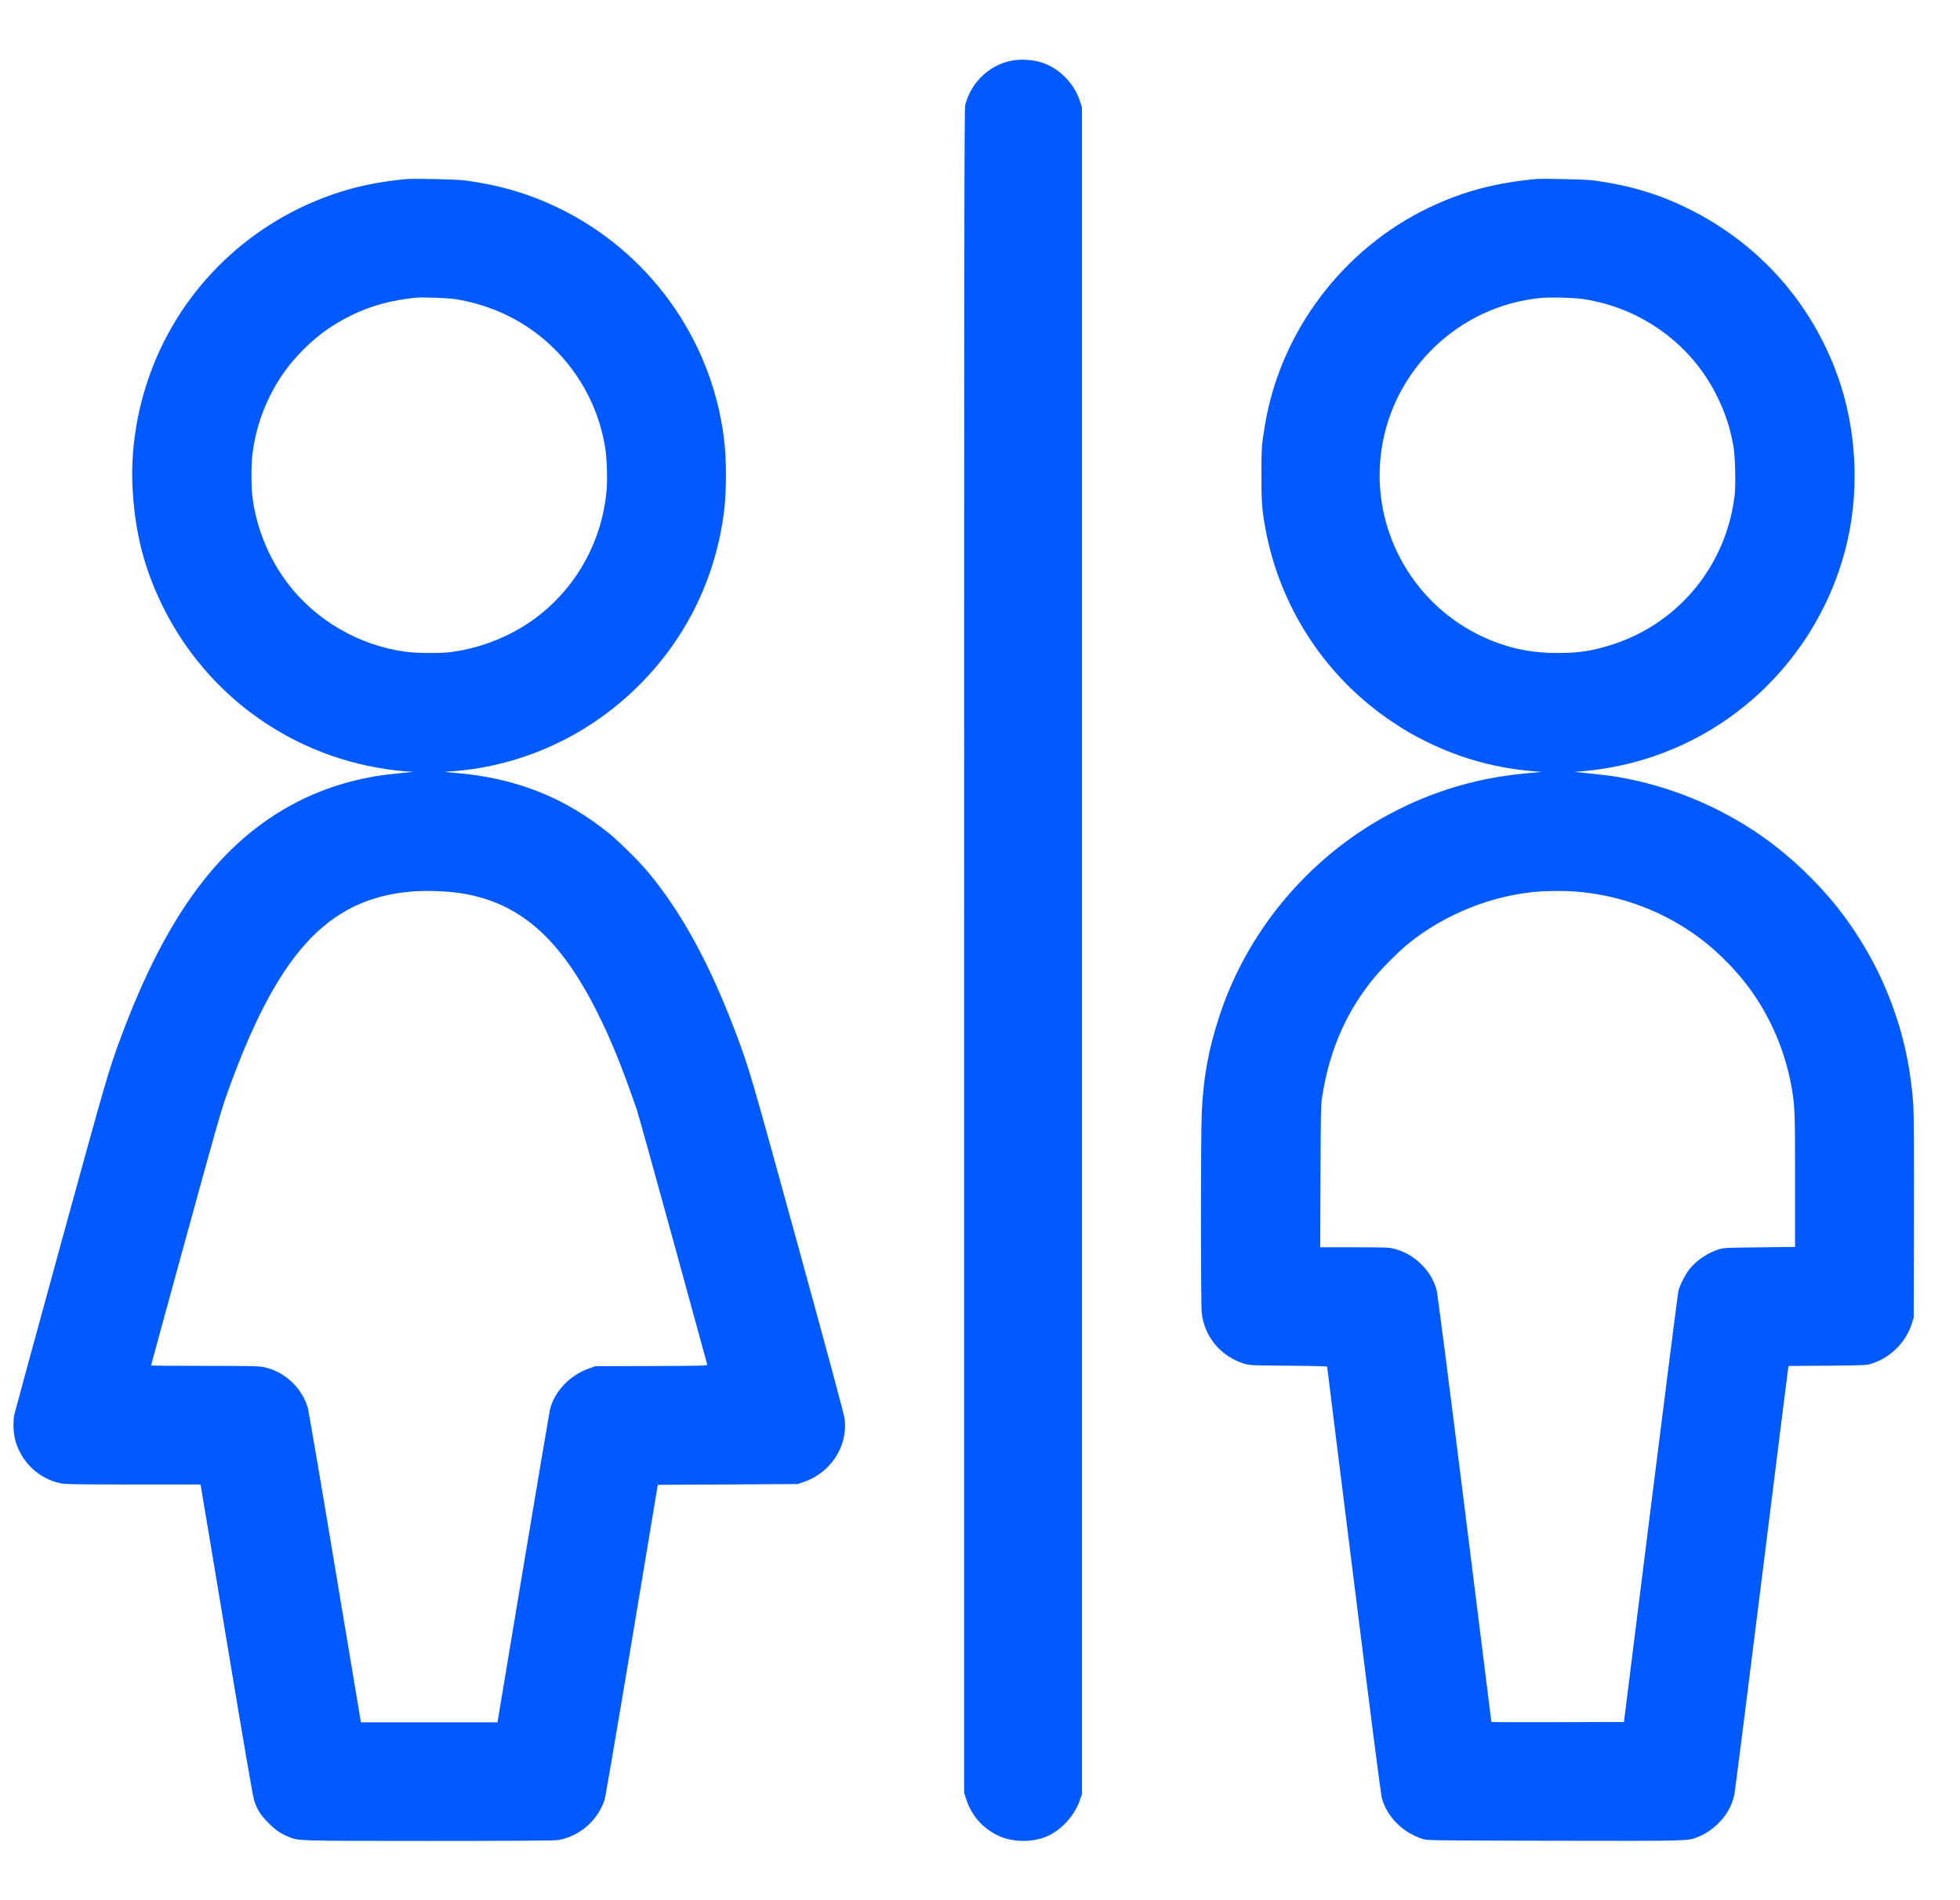 <svg width="33" height="32" viewBox="0 0 33 32" fill="none" xmlns="http://www.w3.org/2000/svg">
<g id="line / toilet">
<path id="Vector" fill-rule="evenodd" clip-rule="evenodd" d="M17.094 1.012C16.695 1.06 16.354 1.366 16.251 1.768C16.235 1.827 16.233 3.94 16.233 16.013V30.189L16.263 30.285C16.353 30.573 16.546 30.793 16.817 30.918C17.048 31.024 17.369 31.03 17.612 30.931C17.86 30.831 18.087 30.585 18.181 30.317L18.217 30.215V16.013V1.812L18.187 1.716C18.086 1.39 17.805 1.118 17.489 1.038C17.375 1.009 17.207 0.998 17.094 1.012ZM6.844 3.016C6.517 3.043 6.14 3.111 5.852 3.195C4.358 3.628 3.153 4.716 2.582 6.15C2.314 6.822 2.191 7.566 2.234 8.26C2.278 8.992 2.432 9.584 2.739 10.209C3.495 11.742 4.961 12.776 6.658 12.973C6.75 12.984 6.856 12.993 6.895 12.994L6.966 12.996L6.882 13.006C6.837 13.011 6.727 13.023 6.639 13.031C6.062 13.086 5.487 13.254 4.992 13.511C3.724 14.169 2.813 15.385 2.044 17.445C1.83 18.019 1.792 18.152 1.026 20.943C0.606 22.473 0.254 23.765 0.243 23.815C0.212 23.958 0.226 24.17 0.274 24.311C0.394 24.658 0.672 24.906 1.022 24.98C1.097 24.996 1.298 24.999 2.243 24.999H3.375L3.381 25.028C3.385 25.043 3.581 26.217 3.817 27.636C4.109 29.392 4.256 30.248 4.279 30.32C4.327 30.471 4.39 30.57 4.521 30.701C4.641 30.821 4.727 30.88 4.862 30.934C5.031 31.003 4.974 31.001 7.222 31.002C8.619 31.002 9.335 30.997 9.391 30.988C9.752 30.93 10.062 30.663 10.179 30.311C10.192 30.272 10.399 29.062 10.639 27.623L11.075 25.005L12.252 24.999L13.43 24.992L13.519 24.962C13.985 24.808 14.279 24.357 14.22 23.89C14.21 23.815 13.944 22.826 13.431 20.96C12.643 18.094 12.618 18.008 12.396 17.415C11.955 16.243 11.484 15.376 10.913 14.688C10.768 14.514 10.425 14.173 10.261 14.04C9.509 13.428 8.682 13.101 7.676 13.017C7.496 13.002 7.448 12.992 7.555 12.992C7.644 12.992 7.937 12.958 8.111 12.927C9.091 12.752 9.994 12.287 10.714 11.585C11.532 10.788 12.042 9.766 12.188 8.631C12.235 8.267 12.234 7.735 12.187 7.367C11.973 5.69 10.915 4.228 9.387 3.494C8.897 3.259 8.406 3.116 7.834 3.039C7.69 3.02 6.994 3.004 6.844 3.016ZM25.846 3.016C25.163 3.082 24.624 3.227 24.062 3.495C22.611 4.188 21.557 5.585 21.297 7.162C21.241 7.496 21.238 7.551 21.238 8C21.238 8.46 21.248 8.59 21.307 8.91C21.551 10.227 22.312 11.392 23.417 12.14C23.652 12.299 23.804 12.387 24.052 12.507C24.626 12.784 25.198 12.938 25.839 12.99L25.961 13L25.846 13.01C25.43 13.044 25.129 13.091 24.794 13.172C24.029 13.359 23.289 13.707 22.657 14.177C21.658 14.919 20.909 15.954 20.53 17.114C20.344 17.681 20.26 18.147 20.233 18.752C20.216 19.134 20.216 21.961 20.233 22.109C20.279 22.516 20.557 22.846 20.952 22.966C21.042 22.993 21.067 22.994 21.695 22.999C22.102 23.002 22.345 23.008 22.345 23.016C22.345 23.023 22.546 24.64 22.793 26.609C23.088 28.973 23.249 30.222 23.267 30.285C23.355 30.602 23.629 30.871 23.964 30.972C24.036 30.994 24.164 30.995 26.171 30.999C28.477 31.003 28.416 31.005 28.589 30.934C28.71 30.886 28.802 30.826 28.909 30.727C29.061 30.585 29.153 30.427 29.2 30.228C29.209 30.185 29.417 28.555 29.66 26.605C29.903 24.655 30.105 23.047 30.108 23.032L30.114 23.003L30.764 22.999C31.336 22.994 31.423 22.991 31.49 22.971C31.819 22.875 32.091 22.609 32.19 22.285L32.22 22.189L32.224 20.493C32.226 19.352 32.223 18.734 32.214 18.605C32.158 17.839 31.992 17.184 31.683 16.5C31.5 16.095 31.231 15.655 30.948 15.296C30.603 14.858 30.153 14.43 29.705 14.11C28.97 13.587 28.117 13.233 27.228 13.083C27.091 13.06 27 13.049 26.594 13.007C26.497 12.997 26.493 12.996 26.556 12.994C26.595 12.993 26.701 12.984 26.793 12.973C27.748 12.862 28.632 12.491 29.372 11.891C30.305 11.134 30.942 10.055 31.15 8.884C31.308 7.989 31.216 7.029 30.892 6.202C30.433 5.028 29.584 4.096 28.457 3.53C27.951 3.275 27.467 3.128 26.842 3.039C26.71 3.021 25.976 3.003 25.846 3.016ZM7.004 5.013C6.576 5.057 6.239 5.15 5.899 5.319C5.544 5.495 5.284 5.692 5.003 5.997C4.588 6.447 4.314 7.058 4.246 7.683C4.229 7.843 4.229 8.171 4.246 8.33C4.303 8.857 4.515 9.387 4.837 9.815C5.315 10.447 6.047 10.873 6.838 10.977C7.019 11.001 7.398 11.004 7.574 10.983C8.12 10.917 8.672 10.687 9.097 10.347C9.731 9.841 10.133 9.096 10.211 8.282C10.23 8.089 10.22 7.743 10.191 7.552C10.04 6.574 9.407 5.723 8.514 5.299C8.247 5.172 7.953 5.082 7.663 5.037C7.534 5.018 7.11 5.002 7.004 5.013ZM25.929 5.019C24.565 5.158 23.459 6.216 23.26 7.571C23.059 8.941 23.831 10.277 25.119 10.79C25.487 10.936 25.818 10.998 26.236 10.997C26.597 10.997 26.847 10.956 27.189 10.84C28.288 10.471 29.072 9.497 29.206 8.335C29.226 8.159 29.215 7.69 29.187 7.527C29.133 7.214 29.052 6.963 28.911 6.676C28.482 5.8 27.636 5.184 26.658 5.037C26.493 5.012 26.093 5.002 25.929 5.019ZM6.902 15.016C5.5 15.146 4.661 16.074 3.822 18.422C3.724 18.695 3.625 19.044 3.126 20.864C2.805 22.032 2.543 22.991 2.543 22.995C2.543 22.999 2.946 23.002 3.438 23.002C4.157 23.002 4.352 23.006 4.428 23.02C4.774 23.086 5.07 23.352 5.179 23.694C5.193 23.739 5.398 24.937 5.634 26.356C5.87 27.774 6.067 28.951 6.071 28.97L6.078 29.005H7.227H8.376L8.808 26.411C9.046 24.984 9.249 23.782 9.259 23.739C9.335 23.429 9.598 23.154 9.927 23.042L10.025 23.008L10.97 23.005C11.855 23.001 11.914 23 11.907 22.979C11.904 22.967 11.644 22.021 11.331 20.877C11.017 19.733 10.742 18.745 10.72 18.682C10.473 17.967 10.286 17.508 10.063 17.062C9.439 15.811 8.766 15.213 7.796 15.048C7.542 15.005 7.168 14.991 6.902 15.016ZM25.948 15.011C25.142 15.063 24.309 15.396 23.682 15.916C23.54 16.035 23.283 16.291 23.161 16.436C22.684 17.003 22.391 17.66 22.266 18.439C22.238 18.613 22.237 18.649 22.233 19.812L22.228 21.005H22.803C23.337 21.005 23.384 21.007 23.478 21.031C23.814 21.117 24.098 21.394 24.188 21.724C24.203 21.782 24.384 23.189 24.661 25.405C24.908 27.378 25.11 28.995 25.11 28.999C25.11 29.002 25.612 29.004 26.226 29.002L27.342 28.999L27.792 25.402C28.04 23.424 28.25 21.776 28.258 21.741C28.284 21.638 28.379 21.453 28.453 21.363C28.574 21.219 28.742 21.105 28.93 21.042C29.018 21.013 29.034 21.012 29.622 21.006L30.223 20.999L30.223 19.879C30.223 18.74 30.219 18.638 30.171 18.349C30.079 17.794 29.866 17.253 29.556 16.788C29.272 16.362 28.868 15.957 28.444 15.675C27.782 15.233 26.987 14.995 26.204 15.004C26.098 15.006 25.983 15.008 25.948 15.011Z" fill="#005AFF"/>
</g>
</svg>
